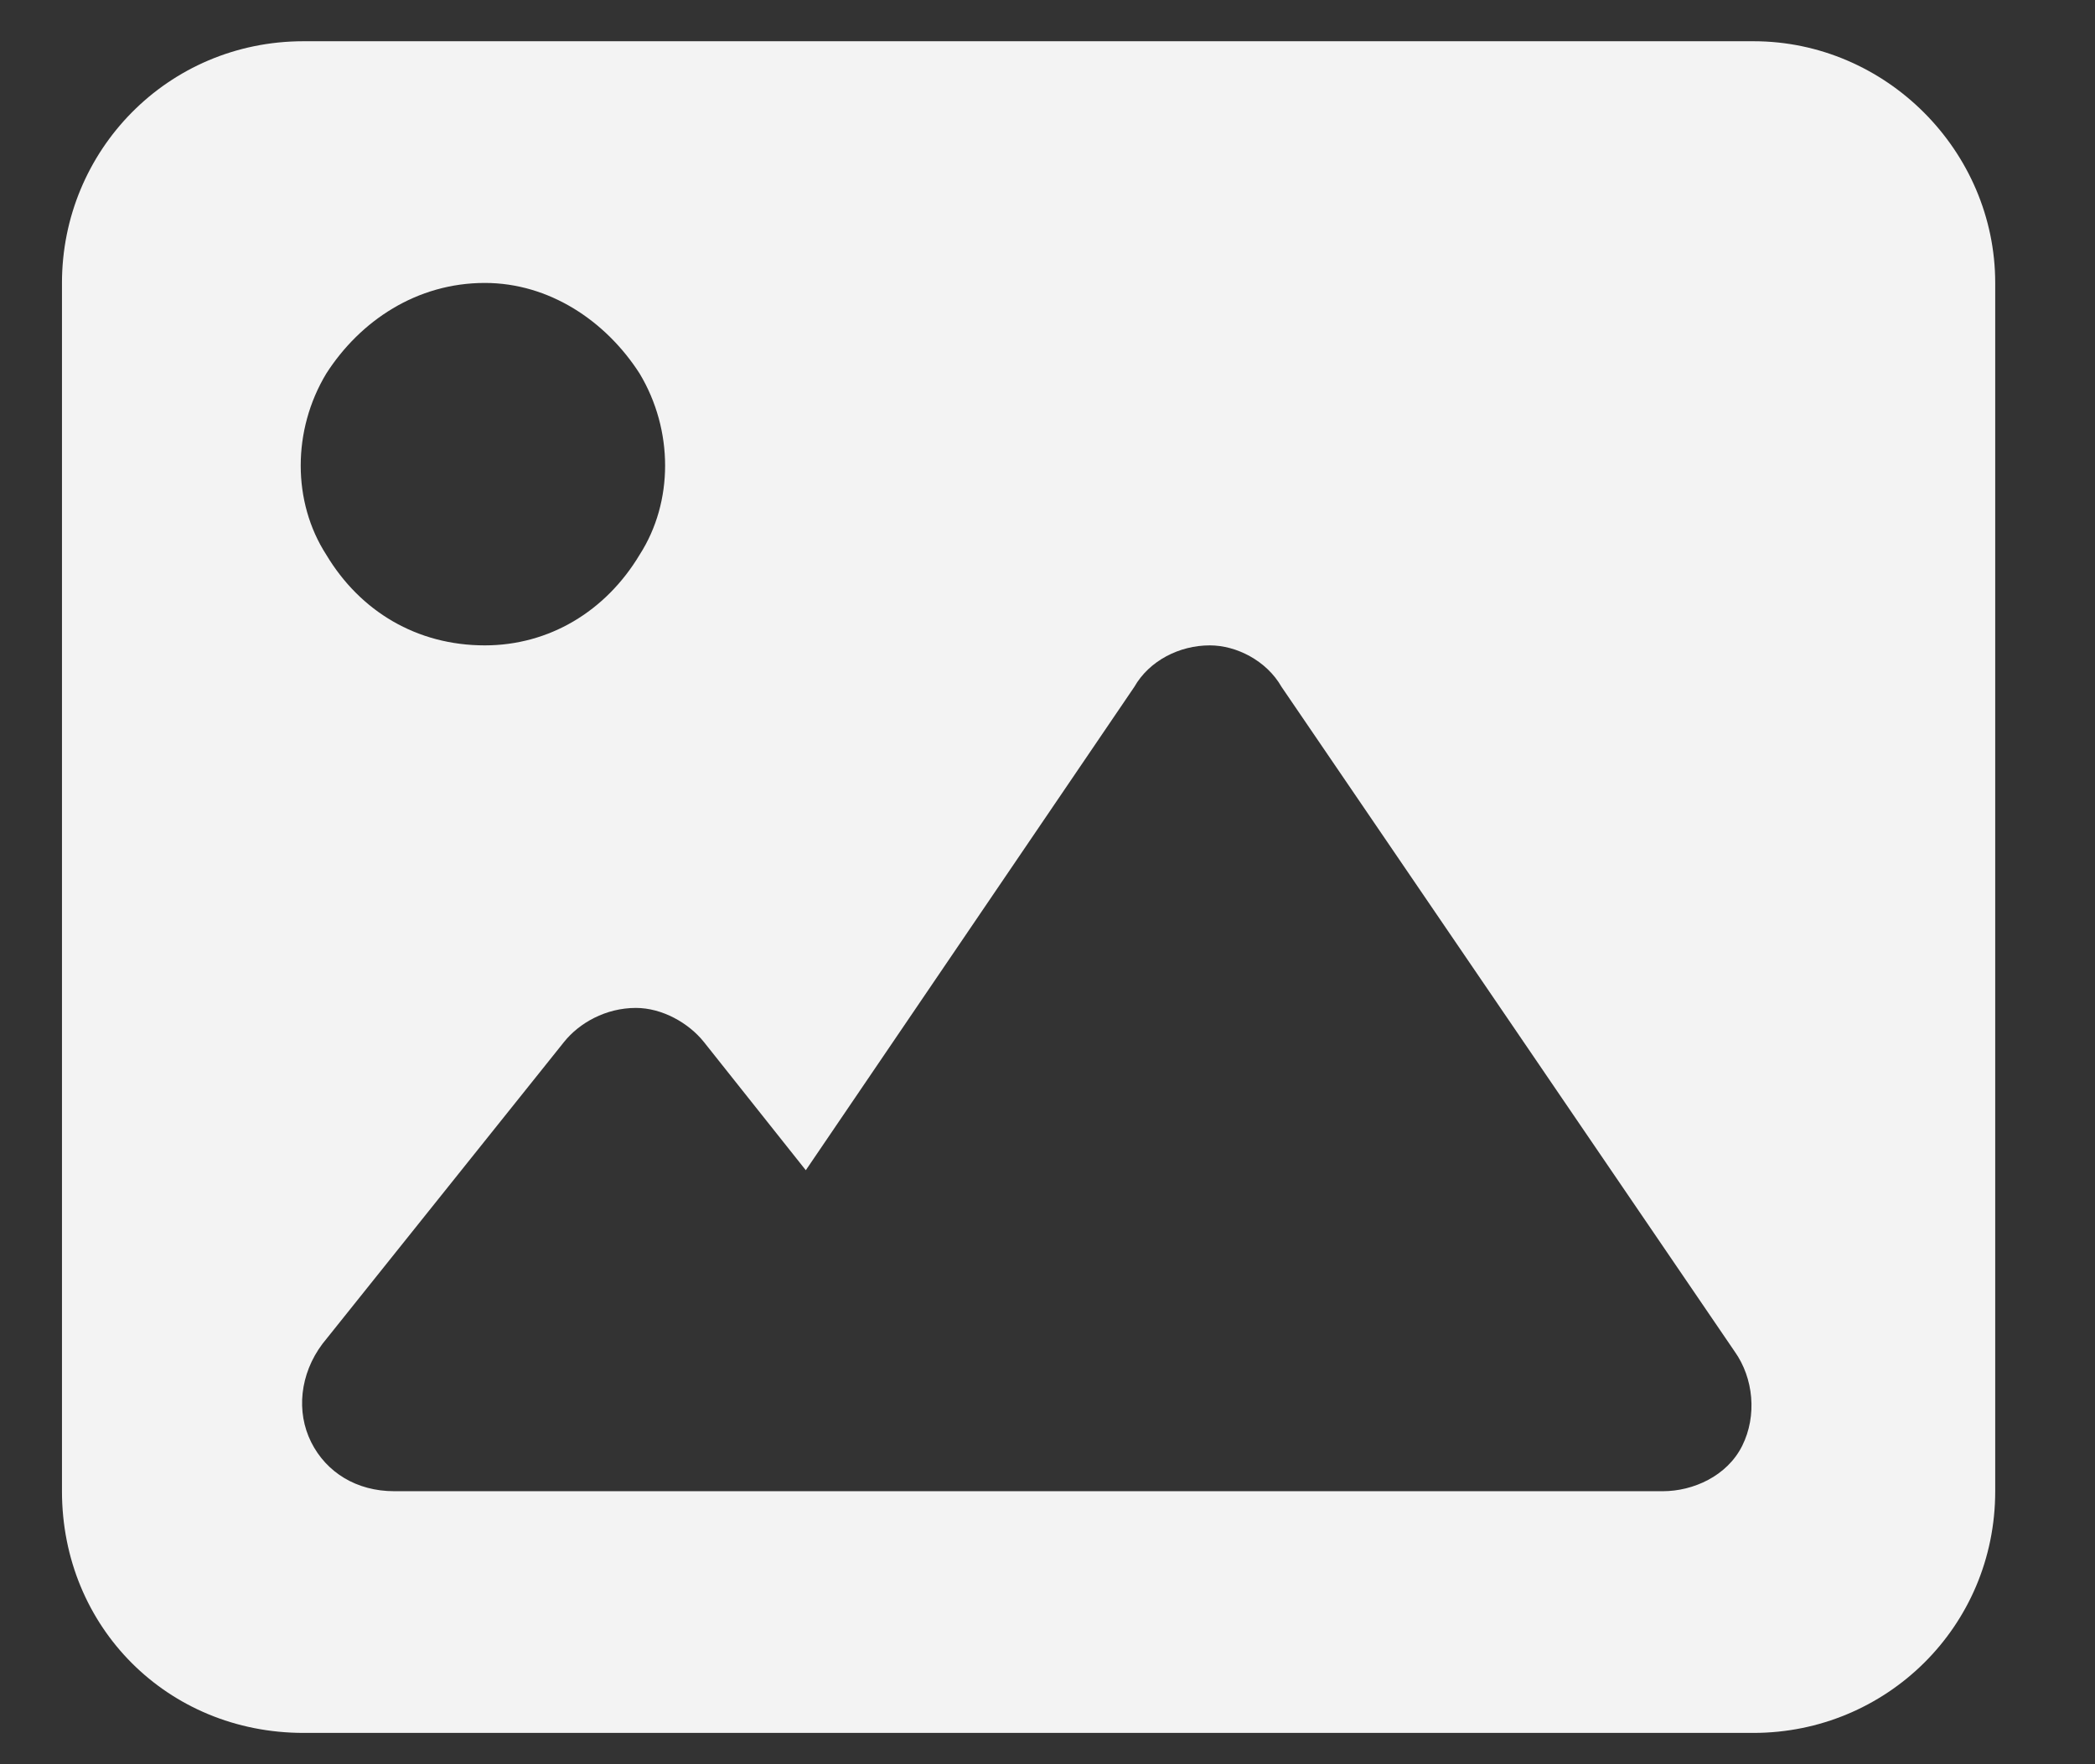 <svg width="19" height="16" viewBox="0 0 19 16" fill="none" xmlns="http://www.w3.org/2000/svg">
<rect x="0" y="0" width="19" height="16" fill="#333333" stroke="none"/>
<path d="M0.562 2.566C0.562 1.367 1.52 0.374 2.753 0.374H15.903C17.102 0.374 18.095 1.367 18.095 2.566V13.524C18.095 14.757 17.102 15.716 15.903 15.716H2.753C1.52 15.716 0.562 14.757 0.562 13.524V2.566ZM11.623 6.23C11.486 5.99 11.212 5.853 10.972 5.853C10.698 5.853 10.424 5.99 10.287 6.23L7.308 10.613L6.383 9.449C6.246 9.278 6.006 9.141 5.767 9.141C5.493 9.141 5.253 9.278 5.116 9.449L2.924 12.188C2.719 12.462 2.685 12.805 2.822 13.079C2.959 13.353 3.233 13.524 3.575 13.524H6.863H7.958H15.081C15.355 13.524 15.663 13.387 15.8 13.113C15.937 12.839 15.903 12.497 15.732 12.257L11.623 6.23ZM4.397 5.853C4.979 5.853 5.493 5.545 5.801 5.031C6.109 4.552 6.109 3.901 5.801 3.388C5.493 2.908 4.979 2.566 4.397 2.566C3.781 2.566 3.267 2.908 2.959 3.388C2.65 3.901 2.65 4.552 2.959 5.031C3.267 5.545 3.781 5.853 4.397 5.853Z" fill="#F3F3F3"/>
</svg>
